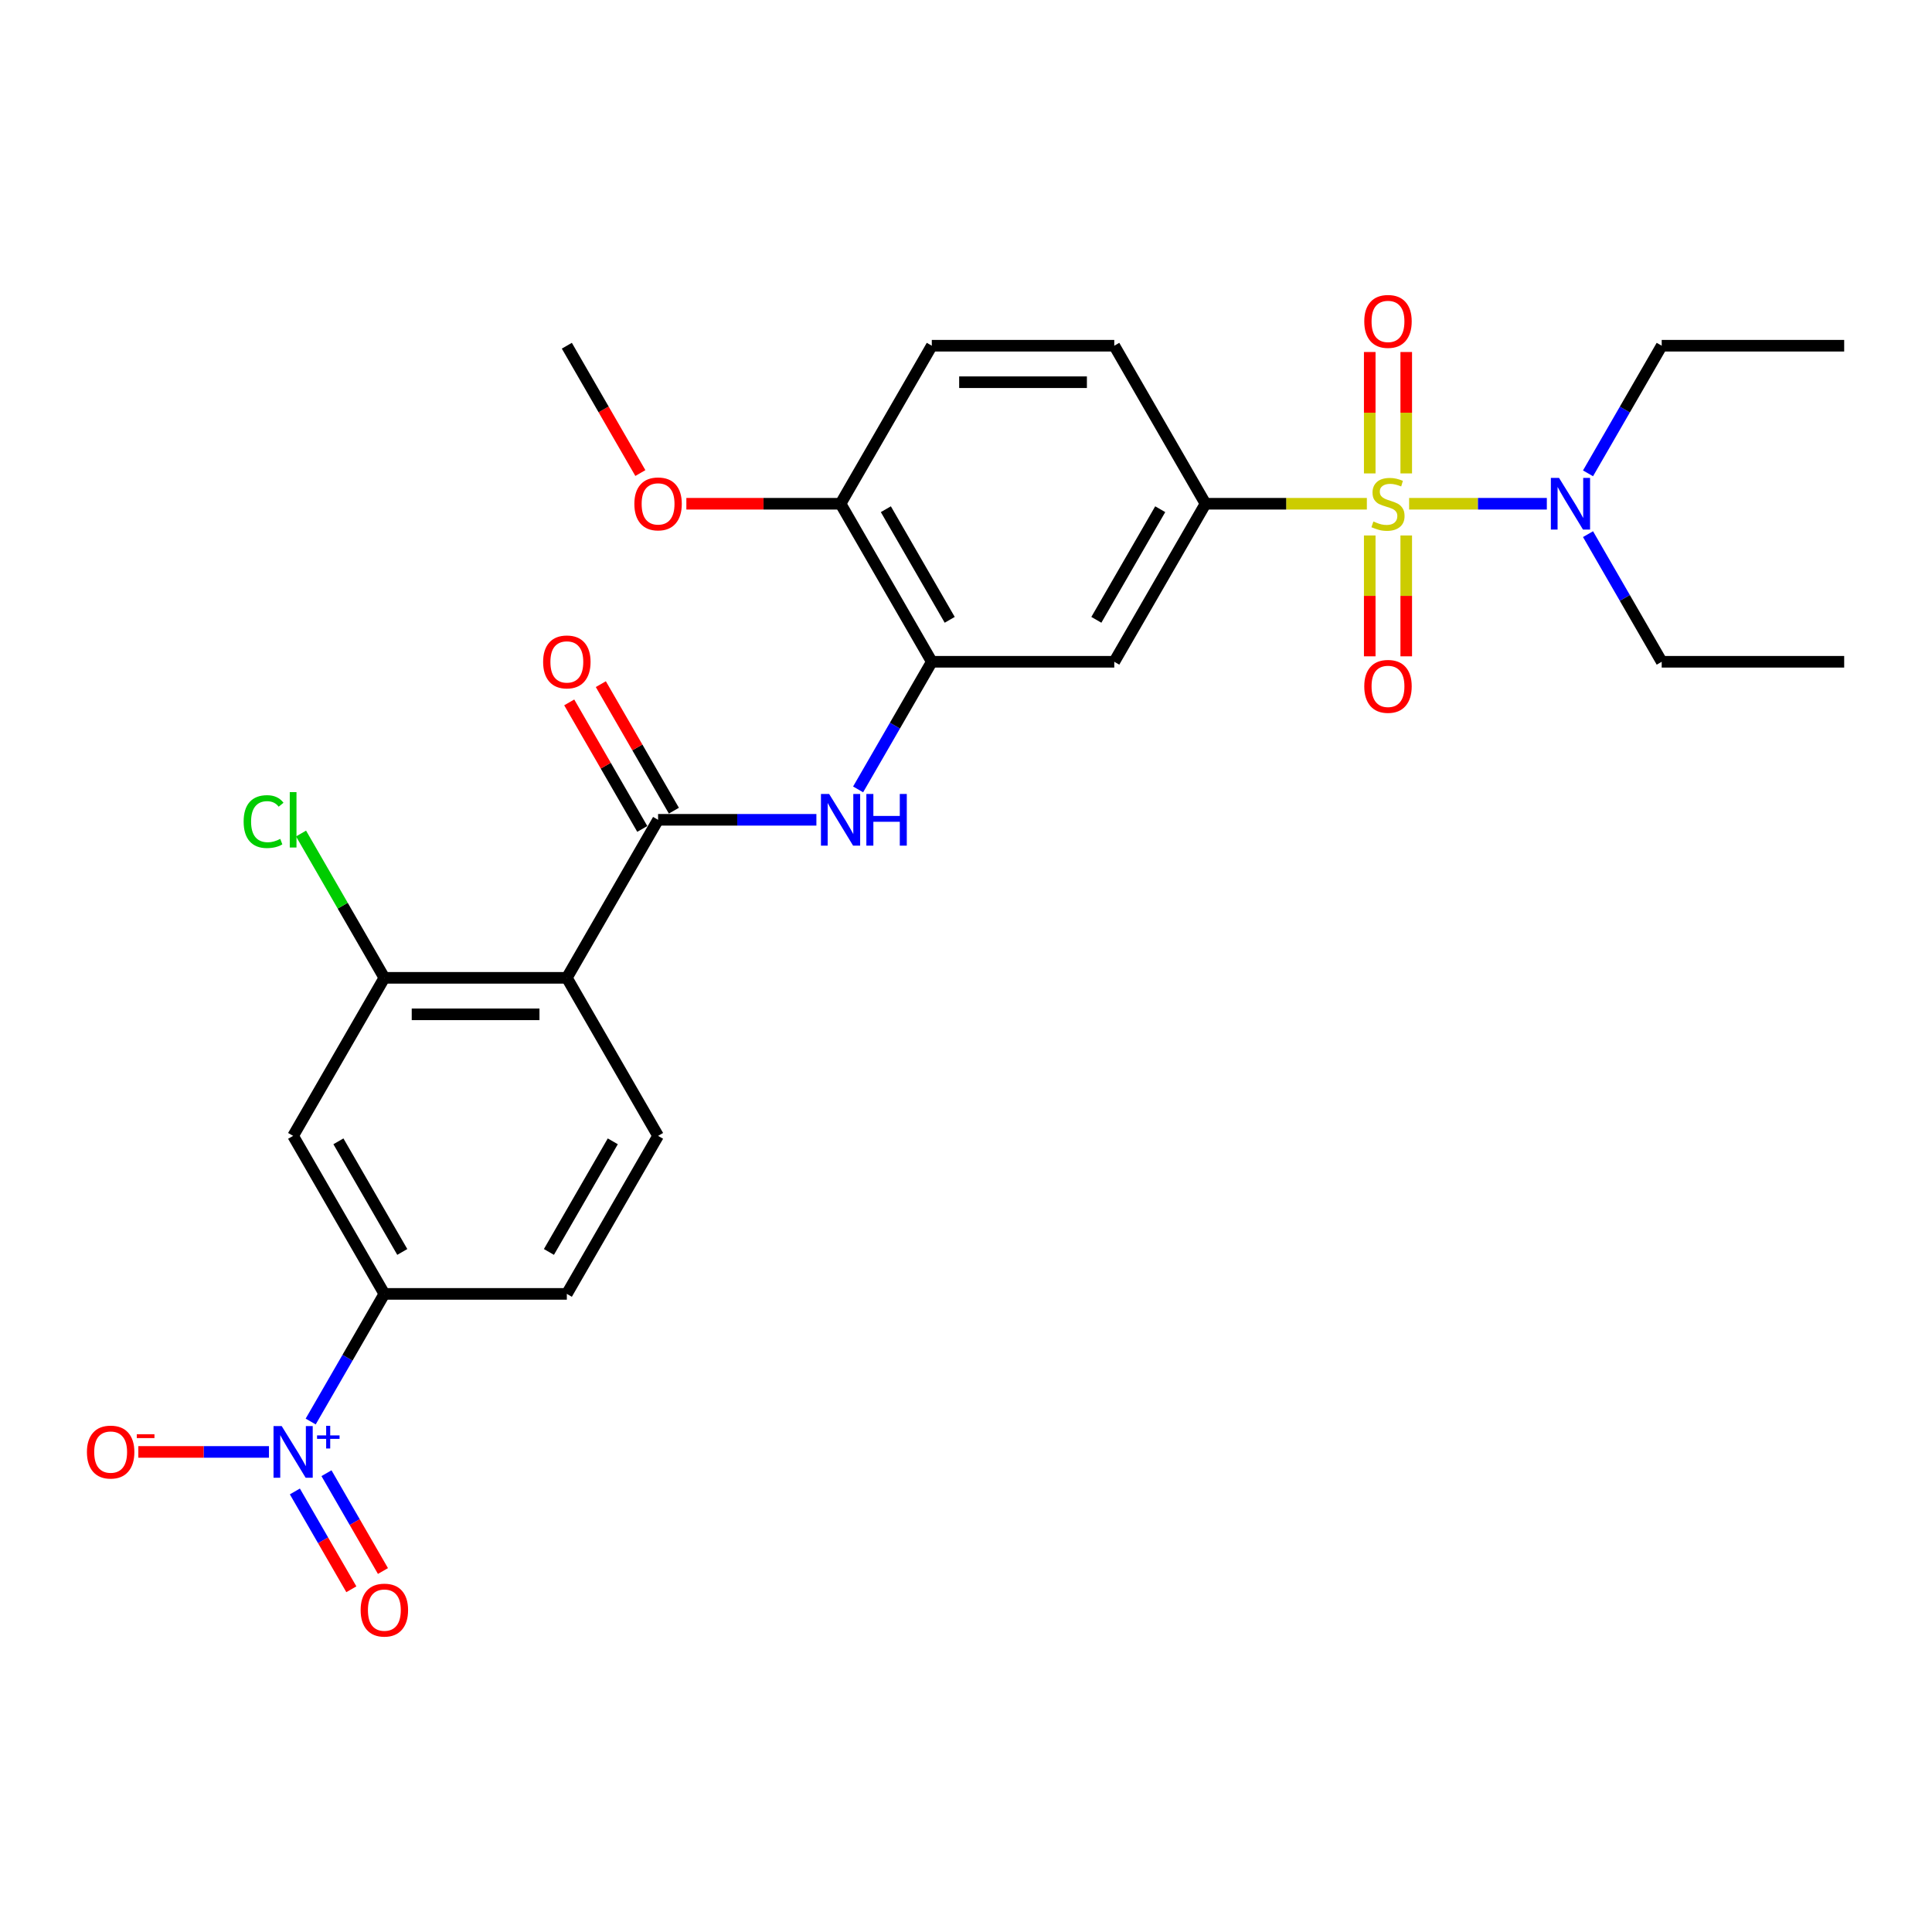 <?xml version='1.0' encoding='iso-8859-1'?>
<svg version='1.1' baseProfile='full'
              xmlns='http://www.w3.org/2000/svg'
                      xmlns:rdkit='http://www.rdkit.org/xml'
                      xmlns:xlink='http://www.w3.org/1999/xlink'
                  xml:space='preserve'
width='1000px' height='1000px' viewBox='0 0 1000 1000'>
<!-- END OF HEADER -->
<rect style='opacity:1.0;fill:#FFFFFF;stroke:none' width='1000' height='1000' x='0' y='0'> </rect>
<path class='bond-3' d='M 707.483,260.739 L 665.727,260.739' style='fill:none;fill-rule:evenodd;stroke:#CCCC00;stroke-width:6px;stroke-linecap:butt;stroke-linejoin:miter;stroke-opacity:1' />
<path class='bond-3' d='M 665.727,260.739 L 623.971,260.739' style='fill:none;fill-rule:evenodd;stroke:#000000;stroke-width:6px;stroke-linecap:butt;stroke-linejoin:miter;stroke-opacity:1' />
<path class='bond-10' d='M 729.358,260.739 L 764.998,260.739' style='fill:none;fill-rule:evenodd;stroke:#CCCC00;stroke-width:6px;stroke-linecap:butt;stroke-linejoin:miter;stroke-opacity:1' />
<path class='bond-10' d='M 764.998,260.739 L 800.639,260.739' style='fill:none;fill-rule:evenodd;stroke:#0000FF;stroke-width:6px;stroke-linecap:butt;stroke-linejoin:miter;stroke-opacity:1' />
<path class='bond-12' d='M 708.976,277.154 L 708.976,308.433' style='fill:none;fill-rule:evenodd;stroke:#CCCC00;stroke-width:6px;stroke-linecap:butt;stroke-linejoin:miter;stroke-opacity:1' />
<path class='bond-12' d='M 708.976,308.433 L 708.976,339.713' style='fill:none;fill-rule:evenodd;stroke:#FF0000;stroke-width:6px;stroke-linecap:butt;stroke-linejoin:miter;stroke-opacity:1' />
<path class='bond-12' d='M 727.866,277.154 L 727.866,308.433' style='fill:none;fill-rule:evenodd;stroke:#CCCC00;stroke-width:6px;stroke-linecap:butt;stroke-linejoin:miter;stroke-opacity:1' />
<path class='bond-12' d='M 727.866,308.433 L 727.866,339.713' style='fill:none;fill-rule:evenodd;stroke:#FF0000;stroke-width:6px;stroke-linecap:butt;stroke-linejoin:miter;stroke-opacity:1' />
<path class='bond-13' d='M 727.866,245.041 L 727.866,213.62' style='fill:none;fill-rule:evenodd;stroke:#CCCC00;stroke-width:6px;stroke-linecap:butt;stroke-linejoin:miter;stroke-opacity:1' />
<path class='bond-13' d='M 727.866,213.62 L 727.866,182.198' style='fill:none;fill-rule:evenodd;stroke:#FF0000;stroke-width:6px;stroke-linecap:butt;stroke-linejoin:miter;stroke-opacity:1' />
<path class='bond-13' d='M 708.976,245.041 L 708.976,213.62' style='fill:none;fill-rule:evenodd;stroke:#CCCC00;stroke-width:6px;stroke-linecap:butt;stroke-linejoin:miter;stroke-opacity:1' />
<path class='bond-13' d='M 708.976,213.62 L 708.976,182.198' style='fill:none;fill-rule:evenodd;stroke:#FF0000;stroke-width:6px;stroke-linecap:butt;stroke-linejoin:miter;stroke-opacity:1' />
<path class='bond-0' d='M 160.806,735.78 L 179.876,702.749' style='fill:none;fill-rule:evenodd;stroke:#0000FF;stroke-width:6px;stroke-linecap:butt;stroke-linejoin:miter;stroke-opacity:1' />
<path class='bond-0' d='M 179.876,702.749 L 198.946,669.719' style='fill:none;fill-rule:evenodd;stroke:#000000;stroke-width:6px;stroke-linecap:butt;stroke-linejoin:miter;stroke-opacity:1' />
<path class='bond-14' d='M 139.216,751.515 L 105.407,751.515' style='fill:none;fill-rule:evenodd;stroke:#0000FF;stroke-width:6px;stroke-linecap:butt;stroke-linejoin:miter;stroke-opacity:1' />
<path class='bond-14' d='M 105.407,751.515 L 71.598,751.515' style='fill:none;fill-rule:evenodd;stroke:#FF0000;stroke-width:6px;stroke-linecap:butt;stroke-linejoin:miter;stroke-opacity:1' />
<path class='bond-15' d='M 152.626,771.973 L 167.241,797.287' style='fill:none;fill-rule:evenodd;stroke:#0000FF;stroke-width:6px;stroke-linecap:butt;stroke-linejoin:miter;stroke-opacity:1' />
<path class='bond-15' d='M 167.241,797.287 L 181.856,822.602' style='fill:none;fill-rule:evenodd;stroke:#FF0000;stroke-width:6px;stroke-linecap:butt;stroke-linejoin:miter;stroke-opacity:1' />
<path class='bond-15' d='M 168.985,762.528 L 183.6,787.842' style='fill:none;fill-rule:evenodd;stroke:#0000FF;stroke-width:6px;stroke-linecap:butt;stroke-linejoin:miter;stroke-opacity:1' />
<path class='bond-15' d='M 183.6,787.842 L 198.216,813.157' style='fill:none;fill-rule:evenodd;stroke:#FF0000;stroke-width:6px;stroke-linecap:butt;stroke-linejoin:miter;stroke-opacity:1' />
<path class='bond-1' d='M 293.396,506.127 L 340.621,424.331' style='fill:none;fill-rule:evenodd;stroke:#000000;stroke-width:6px;stroke-linecap:butt;stroke-linejoin:miter;stroke-opacity:1' />
<path class='bond-5' d='M 293.396,506.127 L 198.946,506.127' style='fill:none;fill-rule:evenodd;stroke:#000000;stroke-width:6px;stroke-linecap:butt;stroke-linejoin:miter;stroke-opacity:1' />
<path class='bond-5' d='M 279.228,525.017 L 213.113,525.017' style='fill:none;fill-rule:evenodd;stroke:#000000;stroke-width:6px;stroke-linecap:butt;stroke-linejoin:miter;stroke-opacity:1' />
<path class='bond-11' d='M 293.396,506.127 L 340.621,587.923' style='fill:none;fill-rule:evenodd;stroke:#000000;stroke-width:6px;stroke-linecap:butt;stroke-linejoin:miter;stroke-opacity:1' />
<path class='bond-2' d='M 340.621,424.331 L 381.593,424.331' style='fill:none;fill-rule:evenodd;stroke:#000000;stroke-width:6px;stroke-linecap:butt;stroke-linejoin:miter;stroke-opacity:1' />
<path class='bond-2' d='M 381.593,424.331 L 422.565,424.331' style='fill:none;fill-rule:evenodd;stroke:#0000FF;stroke-width:6px;stroke-linecap:butt;stroke-linejoin:miter;stroke-opacity:1' />
<path class='bond-17' d='M 348.8,419.608 L 329.894,386.861' style='fill:none;fill-rule:evenodd;stroke:#000000;stroke-width:6px;stroke-linecap:butt;stroke-linejoin:miter;stroke-opacity:1' />
<path class='bond-17' d='M 329.894,386.861 L 310.987,354.114' style='fill:none;fill-rule:evenodd;stroke:#FF0000;stroke-width:6px;stroke-linecap:butt;stroke-linejoin:miter;stroke-opacity:1' />
<path class='bond-17' d='M 332.441,429.053 L 313.535,396.306' style='fill:none;fill-rule:evenodd;stroke:#000000;stroke-width:6px;stroke-linecap:butt;stroke-linejoin:miter;stroke-opacity:1' />
<path class='bond-17' d='M 313.535,396.306 L 294.628,363.559' style='fill:none;fill-rule:evenodd;stroke:#FF0000;stroke-width:6px;stroke-linecap:butt;stroke-linejoin:miter;stroke-opacity:1' />
<path class='bond-8' d='M 623.971,260.739 L 576.746,342.535' style='fill:none;fill-rule:evenodd;stroke:#000000;stroke-width:6px;stroke-linecap:butt;stroke-linejoin:miter;stroke-opacity:1' />
<path class='bond-8' d='M 600.528,263.563 L 567.47,320.82' style='fill:none;fill-rule:evenodd;stroke:#000000;stroke-width:6px;stroke-linecap:butt;stroke-linejoin:miter;stroke-opacity:1' />
<path class='bond-19' d='M 623.971,260.739 L 576.746,178.943' style='fill:none;fill-rule:evenodd;stroke:#000000;stroke-width:6px;stroke-linecap:butt;stroke-linejoin:miter;stroke-opacity:1' />
<path class='bond-4' d='M 444.155,408.596 L 463.226,375.565' style='fill:none;fill-rule:evenodd;stroke:#0000FF;stroke-width:6px;stroke-linecap:butt;stroke-linejoin:miter;stroke-opacity:1' />
<path class='bond-4' d='M 463.226,375.565 L 482.296,342.535' style='fill:none;fill-rule:evenodd;stroke:#000000;stroke-width:6px;stroke-linecap:butt;stroke-linejoin:miter;stroke-opacity:1' />
<path class='bond-9' d='M 198.946,506.127 L 151.721,587.923' style='fill:none;fill-rule:evenodd;stroke:#000000;stroke-width:6px;stroke-linecap:butt;stroke-linejoin:miter;stroke-opacity:1' />
<path class='bond-21' d='M 198.946,506.127 L 177.383,468.779' style='fill:none;fill-rule:evenodd;stroke:#000000;stroke-width:6px;stroke-linecap:butt;stroke-linejoin:miter;stroke-opacity:1' />
<path class='bond-21' d='M 177.383,468.779 L 155.82,431.431' style='fill:none;fill-rule:evenodd;stroke:#00CC00;stroke-width:6px;stroke-linecap:butt;stroke-linejoin:miter;stroke-opacity:1' />
<path class='bond-6' d='M 482.296,342.535 L 576.746,342.535' style='fill:none;fill-rule:evenodd;stroke:#000000;stroke-width:6px;stroke-linecap:butt;stroke-linejoin:miter;stroke-opacity:1' />
<path class='bond-28' d='M 482.296,342.535 L 435.071,260.739' style='fill:none;fill-rule:evenodd;stroke:#000000;stroke-width:6px;stroke-linecap:butt;stroke-linejoin:miter;stroke-opacity:1' />
<path class='bond-28' d='M 491.571,320.82 L 458.514,263.563' style='fill:none;fill-rule:evenodd;stroke:#000000;stroke-width:6px;stroke-linecap:butt;stroke-linejoin:miter;stroke-opacity:1' />
<path class='bond-7' d='M 198.946,669.719 L 293.396,669.719' style='fill:none;fill-rule:evenodd;stroke:#000000;stroke-width:6px;stroke-linecap:butt;stroke-linejoin:miter;stroke-opacity:1' />
<path class='bond-29' d='M 198.946,669.719 L 151.721,587.923' style='fill:none;fill-rule:evenodd;stroke:#000000;stroke-width:6px;stroke-linecap:butt;stroke-linejoin:miter;stroke-opacity:1' />
<path class='bond-29' d='M 208.221,648.005 L 175.164,590.747' style='fill:none;fill-rule:evenodd;stroke:#000000;stroke-width:6px;stroke-linecap:butt;stroke-linejoin:miter;stroke-opacity:1' />
<path class='bond-23' d='M 821.955,245.003 L 841.025,211.973' style='fill:none;fill-rule:evenodd;stroke:#0000FF;stroke-width:6px;stroke-linecap:butt;stroke-linejoin:miter;stroke-opacity:1' />
<path class='bond-23' d='M 841.025,211.973 L 860.095,178.943' style='fill:none;fill-rule:evenodd;stroke:#000000;stroke-width:6px;stroke-linecap:butt;stroke-linejoin:miter;stroke-opacity:1' />
<path class='bond-24' d='M 821.955,276.474 L 841.025,309.504' style='fill:none;fill-rule:evenodd;stroke:#0000FF;stroke-width:6px;stroke-linecap:butt;stroke-linejoin:miter;stroke-opacity:1' />
<path class='bond-24' d='M 841.025,309.504 L 860.095,342.535' style='fill:none;fill-rule:evenodd;stroke:#000000;stroke-width:6px;stroke-linecap:butt;stroke-linejoin:miter;stroke-opacity:1' />
<path class='bond-18' d='M 340.621,587.923 L 293.396,669.719' style='fill:none;fill-rule:evenodd;stroke:#000000;stroke-width:6px;stroke-linecap:butt;stroke-linejoin:miter;stroke-opacity:1' />
<path class='bond-18' d='M 317.178,590.747 L 284.12,648.005' style='fill:none;fill-rule:evenodd;stroke:#000000;stroke-width:6px;stroke-linecap:butt;stroke-linejoin:miter;stroke-opacity:1' />
<path class='bond-16' d='M 435.071,260.739 L 482.296,178.943' style='fill:none;fill-rule:evenodd;stroke:#000000;stroke-width:6px;stroke-linecap:butt;stroke-linejoin:miter;stroke-opacity:1' />
<path class='bond-22' d='M 435.071,260.739 L 395.166,260.739' style='fill:none;fill-rule:evenodd;stroke:#000000;stroke-width:6px;stroke-linecap:butt;stroke-linejoin:miter;stroke-opacity:1' />
<path class='bond-22' d='M 395.166,260.739 L 355.26,260.739' style='fill:none;fill-rule:evenodd;stroke:#FF0000;stroke-width:6px;stroke-linecap:butt;stroke-linejoin:miter;stroke-opacity:1' />
<path class='bond-20' d='M 576.746,178.943 L 482.296,178.943' style='fill:none;fill-rule:evenodd;stroke:#000000;stroke-width:6px;stroke-linecap:butt;stroke-linejoin:miter;stroke-opacity:1' />
<path class='bond-20' d='M 562.578,197.833 L 496.463,197.833' style='fill:none;fill-rule:evenodd;stroke:#000000;stroke-width:6px;stroke-linecap:butt;stroke-linejoin:miter;stroke-opacity:1' />
<path class='bond-25' d='M 331.449,244.852 L 312.422,211.897' style='fill:none;fill-rule:evenodd;stroke:#FF0000;stroke-width:6px;stroke-linecap:butt;stroke-linejoin:miter;stroke-opacity:1' />
<path class='bond-25' d='M 312.422,211.897 L 293.396,178.943' style='fill:none;fill-rule:evenodd;stroke:#000000;stroke-width:6px;stroke-linecap:butt;stroke-linejoin:miter;stroke-opacity:1' />
<path class='bond-27' d='M 860.095,178.943 L 954.545,178.943' style='fill:none;fill-rule:evenodd;stroke:#000000;stroke-width:6px;stroke-linecap:butt;stroke-linejoin:miter;stroke-opacity:1' />
<path class='bond-26' d='M 860.095,342.535 L 954.545,342.535' style='fill:none;fill-rule:evenodd;stroke:#000000;stroke-width:6px;stroke-linecap:butt;stroke-linejoin:miter;stroke-opacity:1' />
<path  class='atom-0' d='M 710.865 269.919
Q 711.167 270.033, 712.414 270.562
Q 713.66 271.09, 715.02 271.431
Q 716.418 271.733, 717.778 271.733
Q 720.31 271.733, 721.783 270.524
Q 723.256 269.277, 723.256 267.124
Q 723.256 265.65, 722.501 264.743
Q 721.783 263.837, 720.65 263.346
Q 719.516 262.854, 717.627 262.288
Q 715.247 261.57, 713.811 260.89
Q 712.414 260.21, 711.393 258.774
Q 710.411 257.339, 710.411 254.921
Q 710.411 251.558, 712.678 249.48
Q 714.983 247.402, 719.516 247.402
Q 722.614 247.402, 726.128 248.876
L 725.259 251.785
Q 722.047 250.463, 719.629 250.463
Q 717.023 250.463, 715.587 251.558
Q 714.151 252.616, 714.189 254.467
Q 714.189 255.903, 714.907 256.772
Q 715.663 257.641, 716.72 258.132
Q 717.816 258.623, 719.629 259.19
Q 722.047 259.945, 723.483 260.701
Q 724.919 261.457, 725.939 263.006
Q 726.997 264.517, 726.997 267.124
Q 726.997 270.826, 724.503 272.828
Q 722.047 274.793, 717.929 274.793
Q 715.549 274.793, 713.736 274.264
Q 711.96 273.773, 709.844 272.904
L 710.865 269.919
' fill='#CCCC00'/>
<path  class='atom-1' d='M 145.808 738.141
L 154.573 752.309
Q 155.442 753.706, 156.84 756.238
Q 158.238 758.769, 158.313 758.92
L 158.313 738.141
L 161.865 738.141
L 161.865 764.889
L 158.2 764.889
L 148.793 749.4
Q 147.697 747.586, 146.526 745.508
Q 145.393 743.43, 145.053 742.788
L 145.053 764.889
L 141.577 764.889
L 141.577 738.141
L 145.808 738.141
' fill='#0000FF'/>
<path  class='atom-1' d='M 164.109 742.963
L 168.821 742.963
L 168.821 738.001
L 170.916 738.001
L 170.916 742.963
L 175.753 742.963
L 175.753 744.758
L 170.916 744.758
L 170.916 749.745
L 168.821 749.745
L 168.821 744.758
L 164.109 744.758
L 164.109 742.963
' fill='#0000FF'/>
<path  class='atom-5' d='M 429.158 410.957
L 437.923 425.124
Q 438.792 426.522, 440.19 429.053
Q 441.588 431.585, 441.663 431.736
L 441.663 410.957
L 445.215 410.957
L 445.215 437.705
L 441.55 437.705
L 432.143 422.215
Q 431.047 420.402, 429.876 418.324
Q 428.742 416.246, 428.402 415.604
L 428.402 437.705
L 424.927 437.705
L 424.927 410.957
L 429.158 410.957
' fill='#0000FF'/>
<path  class='atom-5' d='M 448.426 410.957
L 452.053 410.957
L 452.053 422.329
L 465.729 422.329
L 465.729 410.957
L 469.356 410.957
L 469.356 437.705
L 465.729 437.705
L 465.729 425.351
L 452.053 425.351
L 452.053 437.705
L 448.426 437.705
L 448.426 410.957
' fill='#0000FF'/>
<path  class='atom-11' d='M 806.958 247.365
L 815.723 261.532
Q 816.592 262.93, 817.99 265.461
Q 819.388 267.993, 819.463 268.144
L 819.463 247.365
L 823.014 247.365
L 823.014 274.113
L 819.35 274.113
L 809.943 258.623
Q 808.847 256.81, 807.676 254.732
Q 806.542 252.654, 806.202 252.012
L 806.202 274.113
L 802.727 274.113
L 802.727 247.365
L 806.958 247.365
' fill='#0000FF'/>
<path  class='atom-13' d='M 706.142 355.264
Q 706.142 348.842, 709.316 345.253
Q 712.489 341.663, 718.421 341.663
Q 724.352 341.663, 727.526 345.253
Q 730.699 348.842, 730.699 355.264
Q 730.699 361.762, 727.488 365.465
Q 724.276 369.13, 718.421 369.13
Q 712.527 369.13, 709.316 365.465
Q 706.142 361.8, 706.142 355.264
M 718.421 366.107
Q 722.501 366.107, 724.692 363.387
Q 726.921 360.629, 726.921 355.264
Q 726.921 350.013, 724.692 347.368
Q 722.501 344.686, 718.421 344.686
Q 714.34 344.686, 712.111 347.33
Q 709.92 349.975, 709.92 355.264
Q 709.92 360.667, 712.111 363.387
Q 714.34 366.107, 718.421 366.107
' fill='#FF0000'/>
<path  class='atom-14' d='M 706.142 166.364
Q 706.142 159.942, 709.316 156.353
Q 712.489 152.764, 718.421 152.764
Q 724.352 152.764, 727.526 156.353
Q 730.699 159.942, 730.699 166.364
Q 730.699 172.863, 727.488 176.565
Q 724.276 180.23, 718.421 180.23
Q 712.527 180.23, 709.316 176.565
Q 706.142 172.9, 706.142 166.364
M 718.421 177.207
Q 722.501 177.207, 724.692 174.487
Q 726.921 171.729, 726.921 166.364
Q 726.921 161.113, 724.692 158.468
Q 722.501 155.786, 718.421 155.786
Q 714.34 155.786, 712.111 158.431
Q 709.92 161.075, 709.92 166.364
Q 709.92 171.767, 712.111 174.487
Q 714.34 177.207, 718.421 177.207
' fill='#FF0000'/>
<path  class='atom-15' d='M 44.992 751.591
Q 44.992 745.168, 48.166 741.579
Q 51.339 737.99, 57.271 737.99
Q 63.202 737.99, 66.376 741.579
Q 69.549 745.168, 69.549 751.591
Q 69.549 758.089, 66.338 761.791
Q 63.127 765.456, 57.271 765.456
Q 51.377 765.456, 48.166 761.791
Q 44.992 758.127, 44.992 751.591
M 57.271 762.434
Q 61.351 762.434, 63.542 759.713
Q 65.771 756.956, 65.771 751.591
Q 65.771 746.339, 63.542 743.695
Q 61.351 741.012, 57.271 741.012
Q 53.191 741.012, 50.962 743.657
Q 48.77 746.302, 48.77 751.591
Q 48.77 756.993, 50.962 759.713
Q 53.191 762.434, 57.271 762.434
' fill='#FF0000'/>
<path  class='atom-15' d='M 70.796 742.356
L 79.947 742.356
L 79.947 744.351
L 70.796 744.351
L 70.796 742.356
' fill='#FF0000'/>
<path  class='atom-16' d='M 186.667 833.387
Q 186.667 826.964, 189.841 823.375
Q 193.014 819.786, 198.946 819.786
Q 204.877 819.786, 208.051 823.375
Q 211.224 826.964, 211.224 833.387
Q 211.224 839.885, 208.013 843.587
Q 204.802 847.252, 198.946 847.252
Q 193.052 847.252, 189.841 843.587
Q 186.667 839.923, 186.667 833.387
M 198.946 844.23
Q 203.026 844.23, 205.217 841.51
Q 207.446 838.752, 207.446 833.387
Q 207.446 828.135, 205.217 825.491
Q 203.026 822.808, 198.946 822.808
Q 194.865 822.808, 192.636 825.453
Q 190.445 828.098, 190.445 833.387
Q 190.445 838.789, 192.636 841.51
Q 194.865 844.23, 198.946 844.23
' fill='#FF0000'/>
<path  class='atom-18' d='M 281.117 342.61
Q 281.117 336.188, 284.291 332.599
Q 287.464 329.01, 293.396 329.01
Q 299.327 329.01, 302.501 332.599
Q 305.674 336.188, 305.674 342.61
Q 305.674 349.109, 302.463 352.811
Q 299.252 356.476, 293.396 356.476
Q 287.502 356.476, 284.291 352.811
Q 281.117 349.146, 281.117 342.61
M 293.396 353.453
Q 297.476 353.453, 299.667 350.733
Q 301.896 347.975, 301.896 342.61
Q 301.896 337.359, 299.667 334.714
Q 297.476 332.032, 293.396 332.032
Q 289.315 332.032, 287.086 334.677
Q 284.895 337.321, 284.895 342.61
Q 284.895 348.013, 287.086 350.733
Q 289.315 353.453, 293.396 353.453
' fill='#FF0000'/>
<path  class='atom-22' d='M 126.106 425.257
Q 126.106 418.607, 129.204 415.131
Q 132.34 411.618, 138.271 411.618
Q 143.787 411.618, 146.734 415.509
L 144.24 417.549
Q 142.087 414.716, 138.271 414.716
Q 134.229 414.716, 132.075 417.436
Q 129.959 420.118, 129.959 425.257
Q 129.959 430.546, 132.151 433.266
Q 134.38 435.986, 138.687 435.986
Q 141.633 435.986, 145.071 434.21
L 146.129 437.044
Q 144.731 437.951, 142.616 438.48
Q 140.5 439.008, 138.158 439.008
Q 132.34 439.008, 129.204 435.457
Q 126.106 431.906, 126.106 425.257
' fill='#00CC00'/>
<path  class='atom-22' d='M 149.983 409.993
L 153.459 409.993
L 153.459 438.668
L 149.983 438.668
L 149.983 409.993
' fill='#00CC00'/>
<path  class='atom-23' d='M 328.342 260.814
Q 328.342 254.392, 331.516 250.803
Q 334.689 247.214, 340.621 247.214
Q 346.552 247.214, 349.726 250.803
Q 352.899 254.392, 352.899 260.814
Q 352.899 267.312, 349.688 271.015
Q 346.477 274.68, 340.621 274.68
Q 334.727 274.68, 331.516 271.015
Q 328.342 267.35, 328.342 260.814
M 340.621 271.657
Q 344.701 271.657, 346.892 268.937
Q 349.121 266.179, 349.121 260.814
Q 349.121 255.563, 346.892 252.918
Q 344.701 250.236, 340.621 250.236
Q 336.54 250.236, 334.311 252.881
Q 332.12 255.525, 332.12 260.814
Q 332.12 266.217, 334.311 268.937
Q 336.54 271.657, 340.621 271.657
' fill='#FF0000'/>
</svg>
